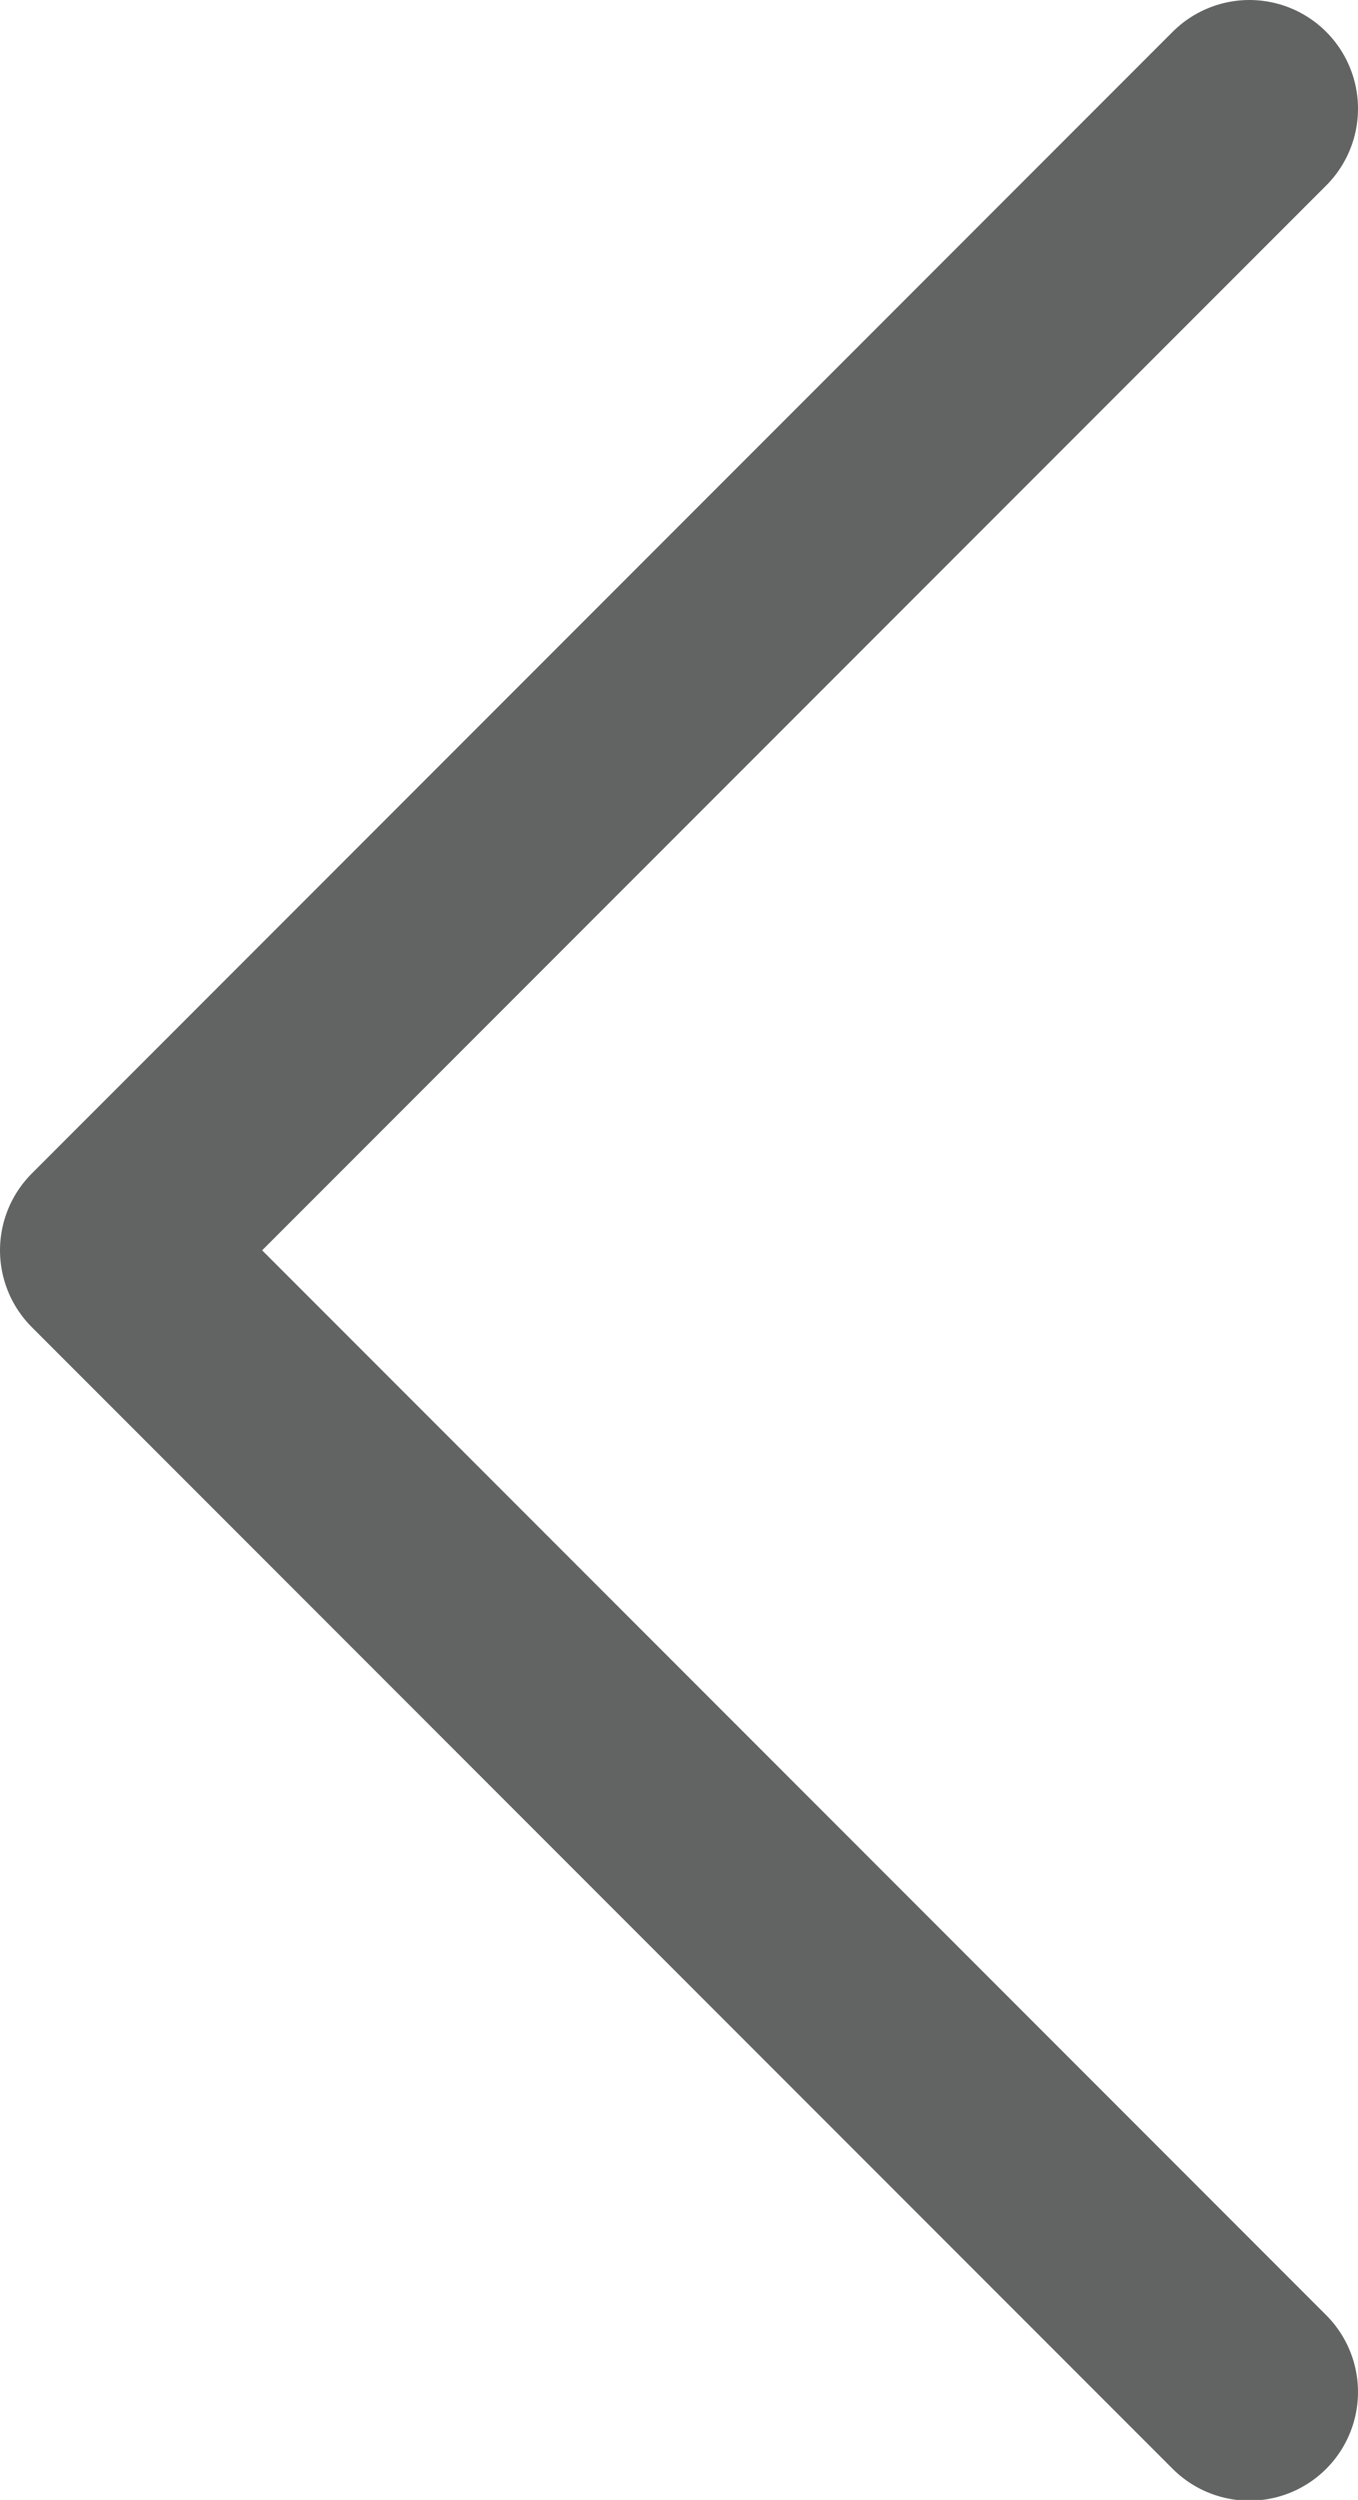 <svg xmlns="http://www.w3.org/2000/svg" width="18.76" height="34.51" viewBox="0 0 18.76 34.51"><defs><style>.cls-1{fill:none;stroke:#626464;stroke-linecap:round;stroke-linejoin:round;stroke-width:3px;}</style></defs><g id="レイヤー_2" data-name="レイヤー 2"><g id="ヒーロイメージ"><polyline class="cls-1" points="17.26 33.02 1.5 17.26 17.26 1.5"/></g></g></svg>